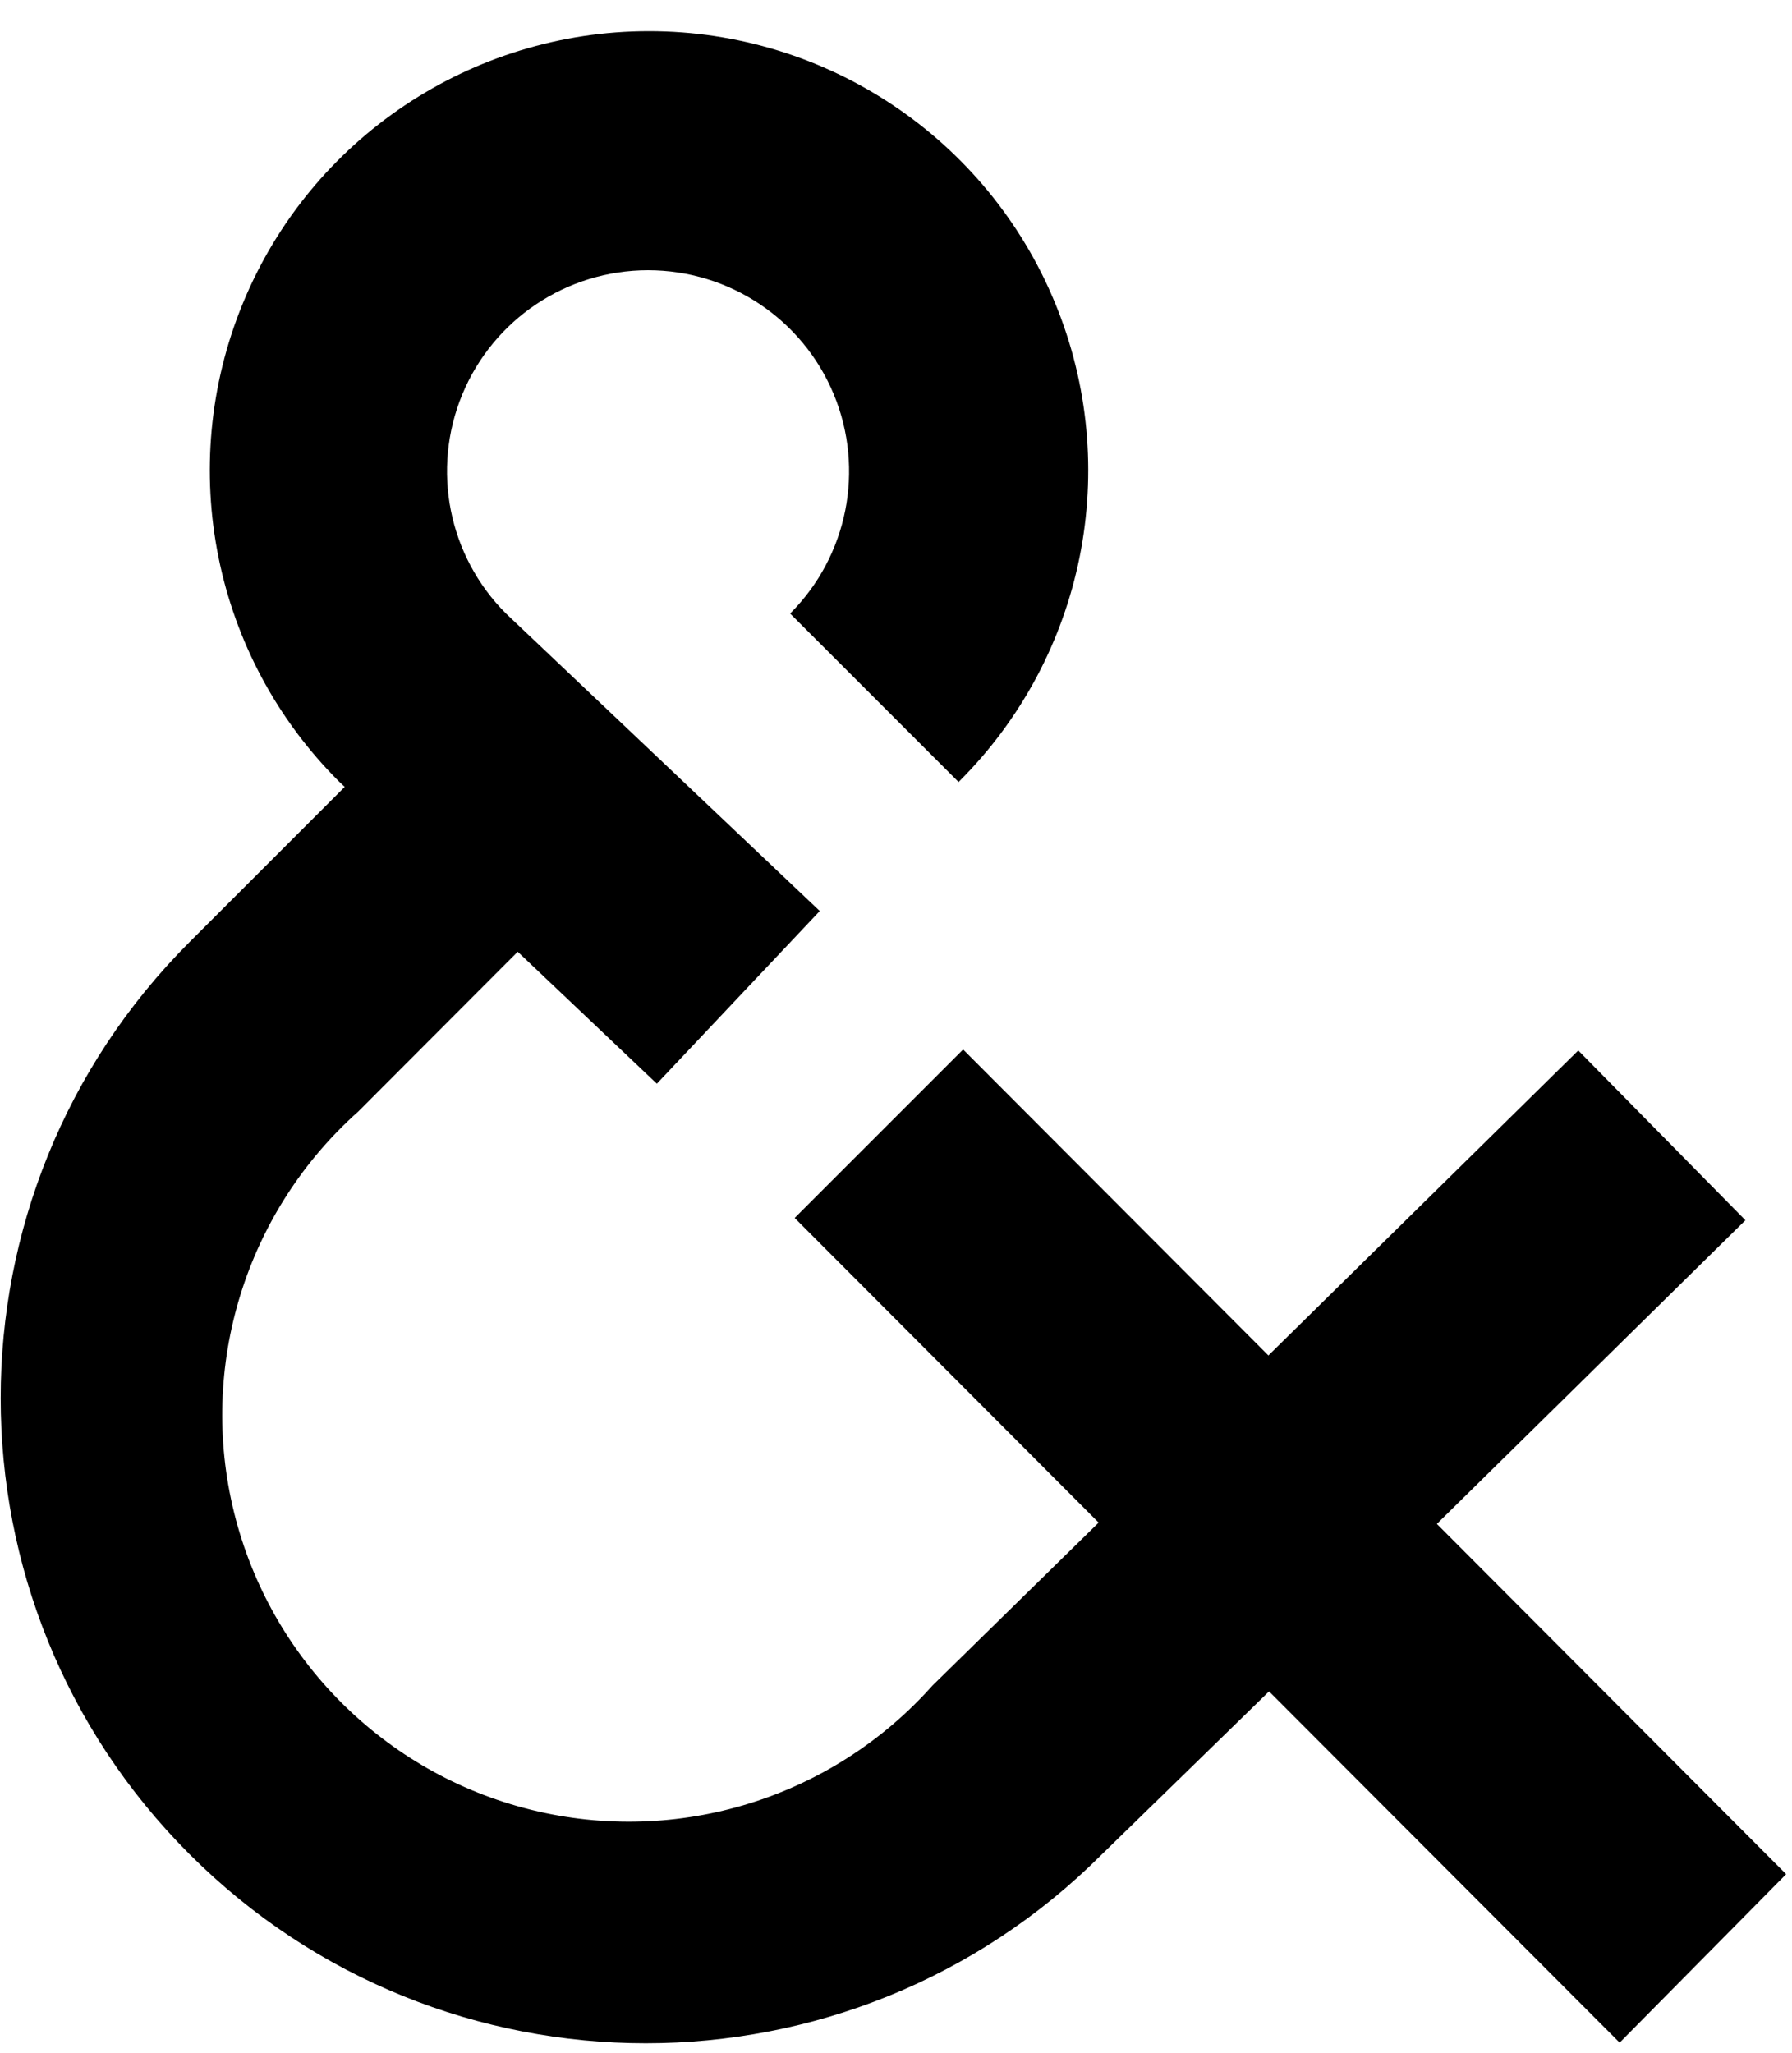 <?xml version="1.0" encoding="UTF-8"?>
<svg width="55px" height="63px" viewBox="0 0 55 63" version="1.1" xmlns="http://www.w3.org/2000/svg" xmlns:xlink="http://www.w3.org/1999/xlink">
    <title>EX-beeldmerk-def</title>
    <defs>
        <filter id="filter-1">
            <feColorMatrix in="SourceGraphic" type="matrix" values="0 0 0 0 1 0 0 0 0 1 0 0 0 0 1 0 0 0 1 0"></feColorMatrix>
        </filter>
    </defs>
    <g id="Page-1" stroke="none" stroke-width="1" fill="none" fill-rule="evenodd">
        <g filter="url(#filter-1)" id="EX-beeldmerk-def">
            <g>
                <path d="M54.82,57.52 L44.1,46.77 L53.57,37.45 L48.44,32.24 L38.93,41.6 L29.56,32.21 L24.39,37.38 L33.72,46.73 L28.62,51.73 C25.54,55.188 20.799,56.656 16.303,55.544 C11.808,54.431 8.299,50.922 7.186,46.427 C6.074,41.931 7.542,37.19 11,34.11 L15.89,29.21 L20.16,33.26 L25.16,27.96 L15.53,18.83 C13.764,17.066 13.234,14.412 14.189,12.105 C15.143,9.798 17.394,8.294 19.89,8.294 C22.386,8.294 24.637,9.798 25.591,12.105 C26.546,14.412 26.016,17.066 24.25,18.83 L29.42,24 C33.294,20.152 34.464,14.347 32.382,9.299 C30.301,4.251 25.38,0.957 19.92,0.957 C14.46,0.957 9.539,4.251 7.458,9.299 C5.376,14.347 6.546,20.152 10.42,24 L10.58,24.15 L5.82,28.91 C-1.912,36.642 -1.912,49.178 5.82,56.91 C13.552,64.642 26.088,64.642 33.82,56.91 L38.95,51.91 L49.71,62.69 L54.82,57.52 Z" id="Path" fill="#000000" fill-rule="nonzero"></path>
            </g>
        </g>
    </g>
</svg>